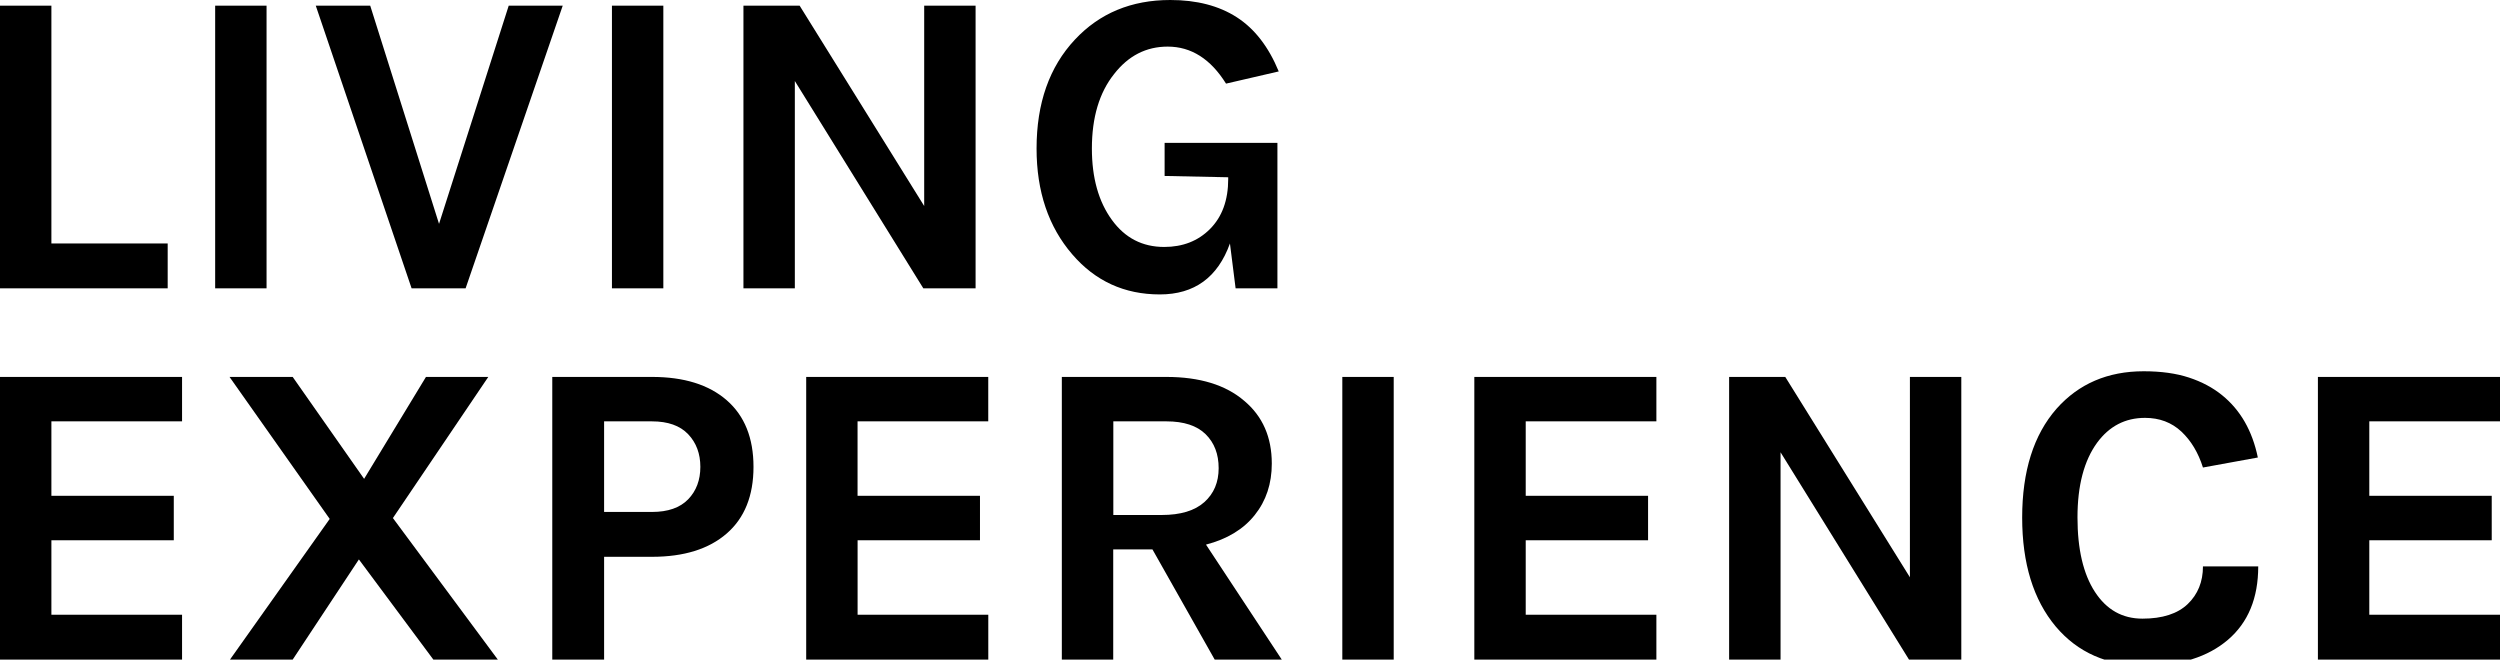 <?xml version="1.0" encoding="utf-8"?>
<!-- Generator: Adobe Illustrator 16.0.0, SVG Export Plug-In . SVG Version: 6.00 Build 0)  -->
<!DOCTYPE svg PUBLIC "-//W3C//DTD SVG 1.1//EN" "http://www.w3.org/Graphics/SVG/1.1/DTD/svg11.dtd">
<svg version="1.1" id="Layer_1" xmlns="http://www.w3.org/2000/svg" xmlns:xlink="http://www.w3.org/1999/xlink" x="0px" y="0px"
	 width="68.879px" height="18.173px" viewBox="0 0 68.879 18.173" enable-background="new 0 0 68.879 18.173" xml:space="preserve">
<g>
	<path d="M1.416,6.708H4.62v1.236H0V0.156h1.416V6.708z"/>
	<path d="M5.928,0.156h1.416v7.788H5.928V0.156z"/>
	<path d="M10.2,0.156l1.896,6.012l1.92-6.012h1.488l-2.676,7.788h-1.488L8.7,0.156H10.2z"/>
	<path d="M16.86,0.156h1.416v7.788H16.86V0.156z"/>
	<path d="M22.031,0.156l3.432,5.52v-5.52h1.416v7.788h-1.44l-3.54-5.712v5.712h-1.416V0.156H22.031z"/>
	<path d="M33.887,6.708c-0.336,0.936-0.98,1.404-1.932,1.404c-0.976,0-1.78-0.368-2.412-1.104c-0.656-0.76-0.984-1.732-0.984-2.916
		c0-1.248,0.352-2.248,1.056-3C30.295,0.364,31.171,0,32.243,0c0.728,0,1.338,0.158,1.83,0.474c0.492,0.316,0.878,0.814,1.158,1.494
		l-1.452,0.336c-0.424-0.68-0.96-1.02-1.608-1.02c-0.592,0-1.084,0.252-1.476,0.756c-0.408,0.512-0.612,1.196-0.612,2.052
		c0,0.808,0.184,1.464,0.552,1.968c0.36,0.496,0.84,0.744,1.44,0.744c0.512,0,0.932-0.164,1.26-0.492
		c0.336-0.336,0.504-0.796,0.504-1.38V4.884l-1.752-0.036V3.936h3.108v4.008h-1.152L33.887,6.708z"/>
	<path d="M0,10.385h5.016v1.224h-3.6v2.052h3.372v1.224H1.416v2.052h3.6v1.236H0V10.385z"/>
	<path d="M13.716,18.173H11.94l-2.052-2.76l-1.824,2.76H6.336l2.748-3.876l-2.76-3.912h1.74l1.968,2.808l1.704-2.808h1.717
		l-2.628,3.888L13.716,18.173z"/>
	<path d="M20.022,11.027c0.492,0.428,0.738,1.04,0.738,1.836c0,0.796-0.246,1.408-0.738,1.836c-0.492,0.428-1.178,0.642-2.058,0.642
		h-1.32v2.832h-1.428v-7.788h2.748C18.844,10.385,19.53,10.599,20.022,11.027z M17.964,14.105c0.439,0,0.771-0.116,0.996-0.348
		c0.224-0.232,0.336-0.53,0.336-0.894c0-0.364-0.112-0.664-0.336-0.9c-0.225-0.236-0.557-0.354-0.996-0.354h-1.32v2.496H17.964z"/>
	<path d="M22.211,10.385h5.017v1.224h-3.601v2.052H27v1.224h-3.372v2.052h3.601v1.236h-5.017V10.385z"/>
	<path d="M35.04,12.773c0,0.552-0.156,1.024-0.469,1.416c-0.311,0.392-0.76,0.664-1.344,0.816l2.088,3.168h-1.848l-1.715-3.036
		h-1.081v3.036h-1.416v-7.788h2.879c0.92,0,1.637,0.22,2.148,0.66C34.788,11.469,35.04,12.045,35.04,12.773z M32.005,14.189
		c0.52,0,0.912-0.118,1.176-0.354s0.395-0.548,0.395-0.936s-0.119-0.7-0.359-0.936s-0.6-0.354-1.08-0.354h-1.463v2.58H32.005z"/>
	<path d="M36.983,10.385h1.416v7.788h-1.416V10.385z"/>
	<path d="M40.62,10.385h5.016v1.224h-3.6v2.052h3.371v1.224h-3.371v2.052h3.6v1.236H40.62V10.385z"/>
	<path d="M49.187,10.385l3.434,5.52v-5.52h1.416v7.788h-1.441l-3.539-5.712v5.712H47.64v-7.788H49.187z"/>
	<path d="M59.063,10.229c0.48,0,0.896,0.058,1.248,0.174c0.352,0.116,0.656,0.278,0.912,0.486c0.504,0.408,0.832,0.98,0.984,1.716
		l-1.512,0.276c-0.129-0.408-0.326-0.738-0.594-0.99c-0.27-0.252-0.604-0.378-1.002-0.378c-0.545,0-0.984,0.228-1.32,0.684
		c-0.361,0.496-0.541,1.182-0.541,2.058s0.16,1.56,0.48,2.052c0.32,0.492,0.756,0.738,1.309,0.738c0.551,0,0.967-0.134,1.248-0.402
		c0.279-0.268,0.42-0.614,0.42-1.038h1.523c0,0.872-0.277,1.546-0.834,2.022s-1.318,0.714-2.285,0.714
		c-1.033,0-1.854-0.36-2.461-1.08c-0.615-0.736-0.924-1.736-0.924-3c0-1.28,0.316-2.28,0.947-3
		C57.272,10.573,58.071,10.229,59.063,10.229z"/>
	<path d="M63.862,10.385h5.018v1.224h-3.602v2.052h3.373v1.224h-3.373v2.052h3.602v1.236h-5.018V10.385z"/>
</g>
</svg>
